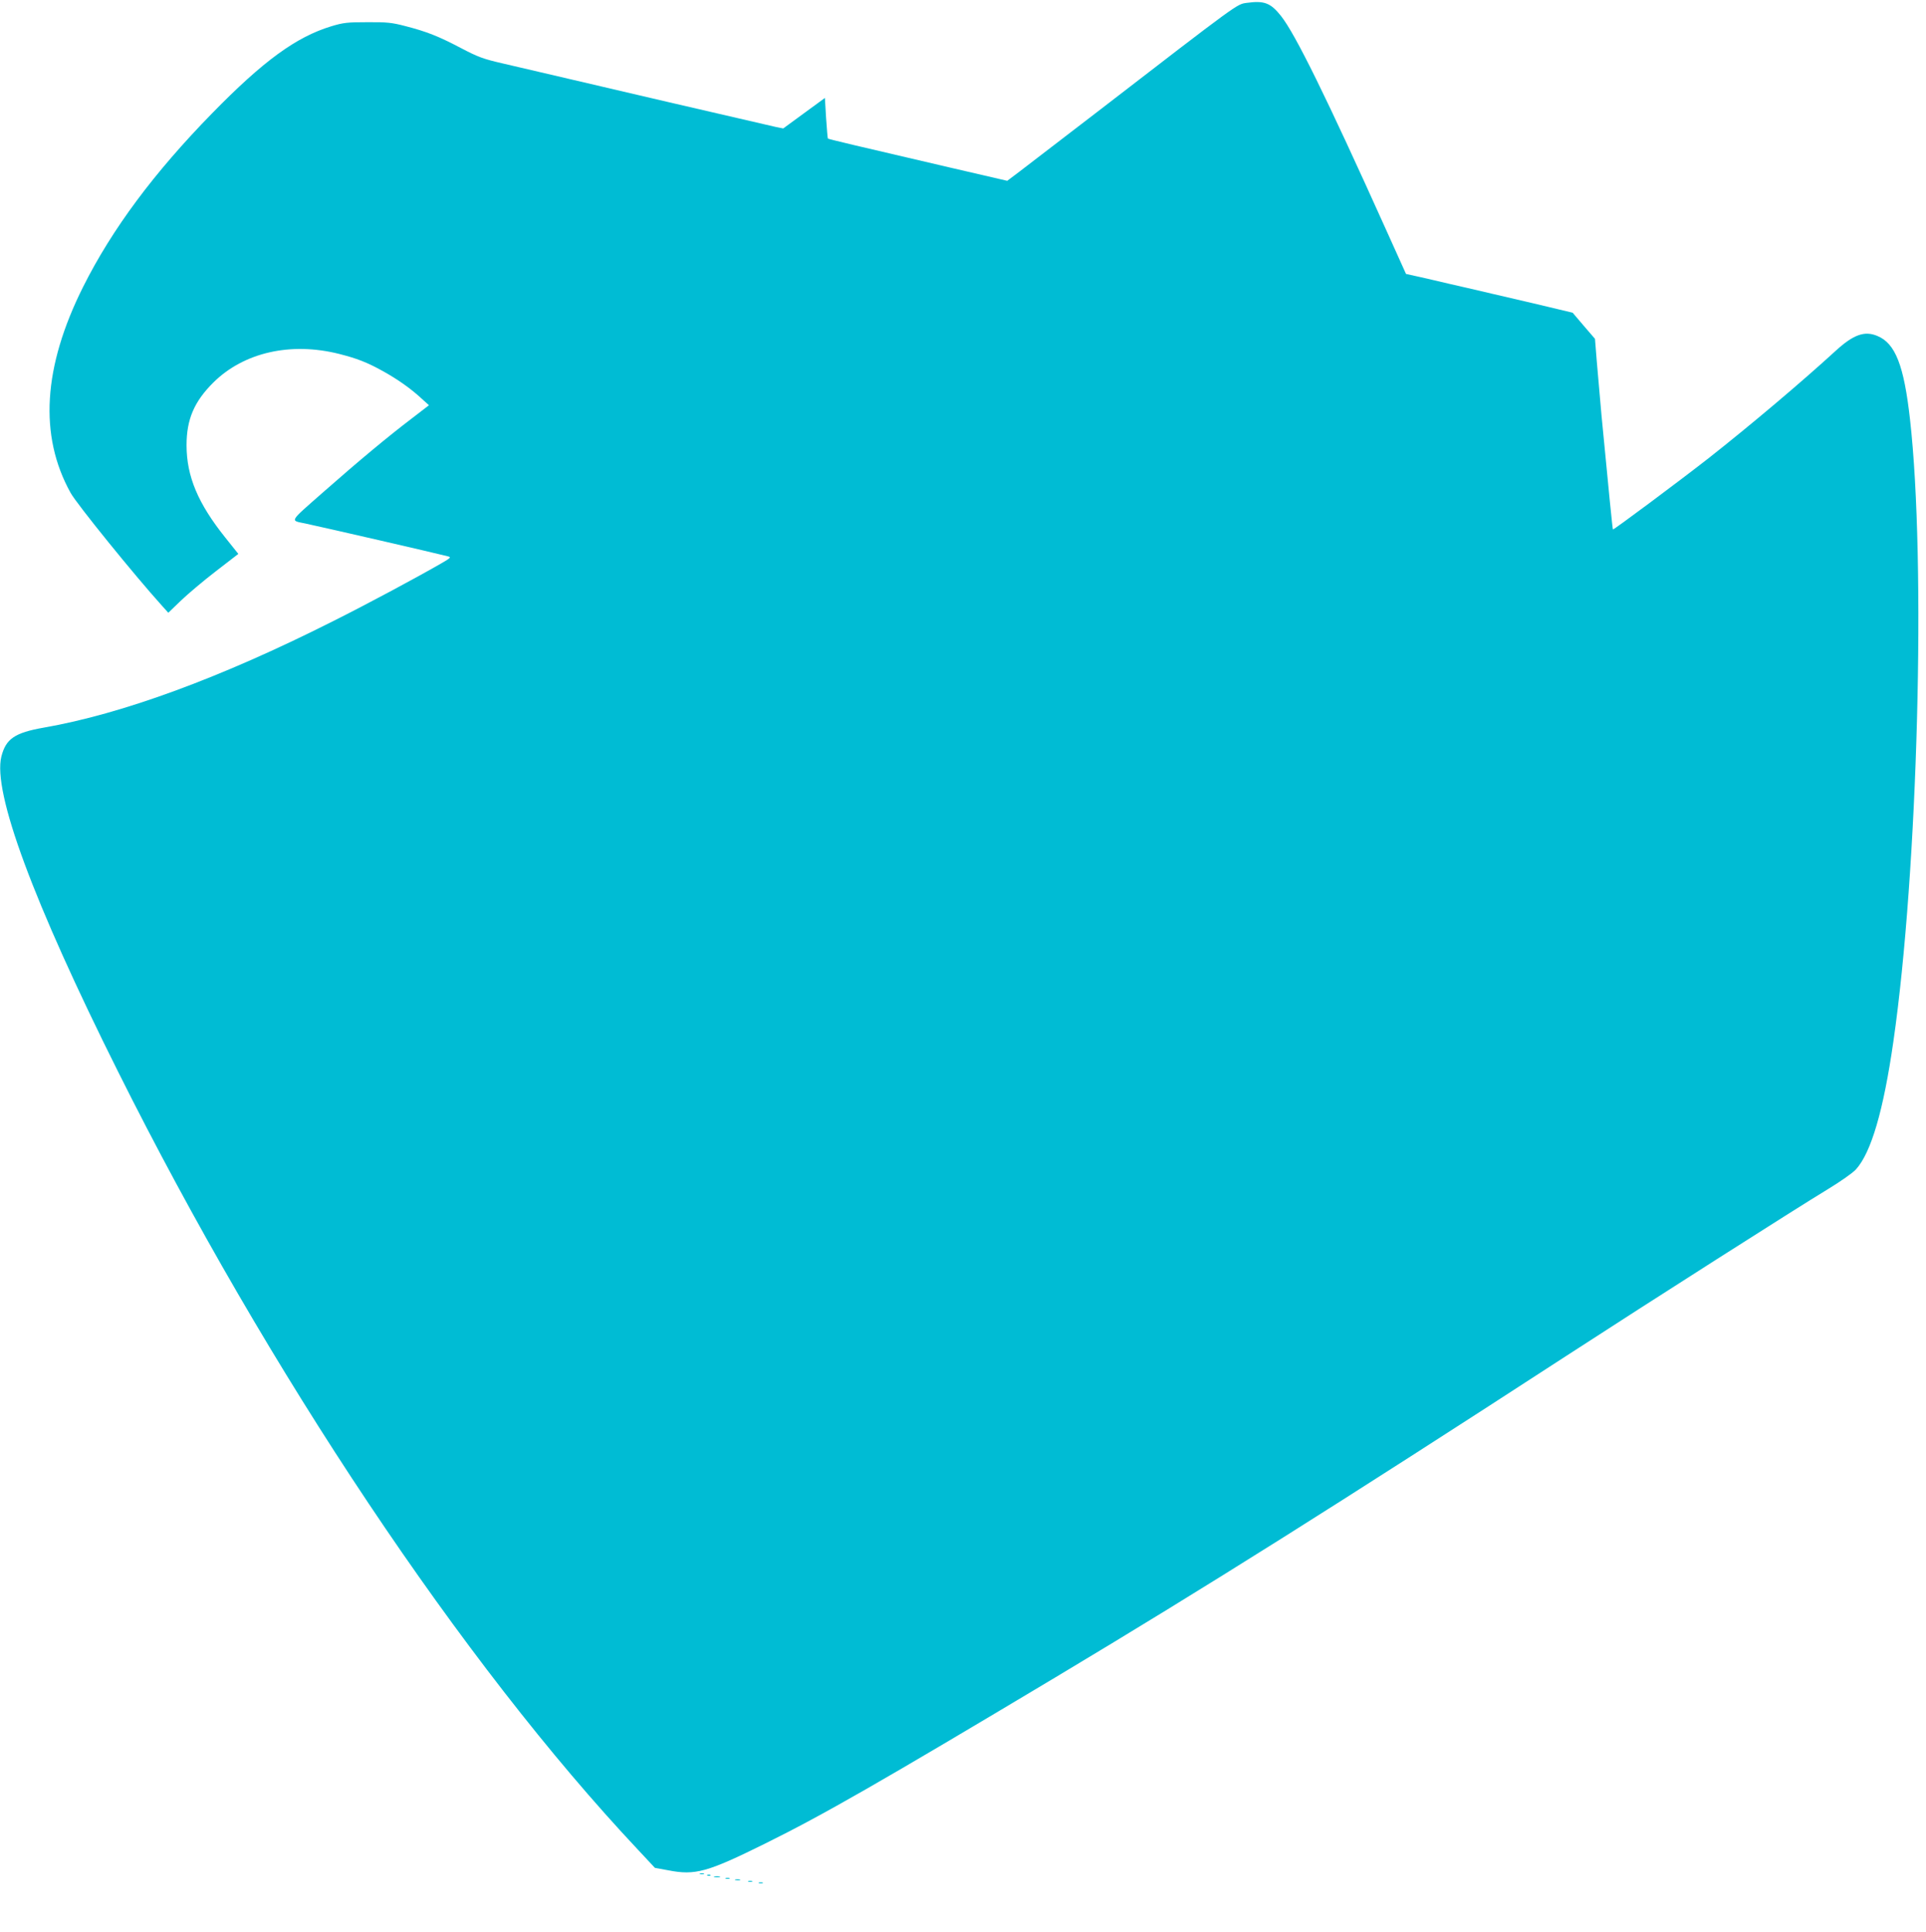 <?xml version="1.0" standalone="no"?>
<!DOCTYPE svg PUBLIC "-//W3C//DTD SVG 20010904//EN"
 "http://www.w3.org/TR/2001/REC-SVG-20010904/DTD/svg10.dtd">
<svg version="1.0" xmlns="http://www.w3.org/2000/svg"
 width="1276pt" height="1280pt" viewBox="0 0 1276 1280"
 preserveAspectRatio="xMidYMid meet">
<g transform="translate(0,1280) scale(0.1,-0.1)"
fill="#00bcd4" stroke="none">
<path d="M8260 12781 c-66 -9 -46 6 -990 -722 -239 -184 -471 -362 -516 -396
l-81 -61 -384 89 c-624 145 -800 187 -804 191 -2 1 -7 63 -12 136 l-8 133
-138 -101 -138 -101 -50 10 c-43 9 -1308 303 -1574 366 -55 13 -163 38 -240
56 -121 28 -158 41 -270 100 -150 79 -229 110 -369 146 -88 23 -121 27 -251
26 -134 0 -160 -3 -240 -27 -233 -71 -450 -229 -791 -578 -384 -393 -661 -765
-853 -1148 -266 -532 -294 -986 -83 -1366 41 -74 425 -548 604 -746 l43 -48
83 80 c46 44 150 132 232 195 l149 115 -87 109 c-180 225 -256 405 -256 611 0
171 50 289 178 416 201 199 512 270 833 189 118 -30 183 -55 288 -113 98 -54
187 -117 255 -180 l52 -47 -113 -87 c-158 -120 -348 -278 -590 -491 -228 -201
-219 -184 -114 -206 144 -31 835 -190 938 -216 28 -7 27 -9 -40 -48 -154 -89
-483 -266 -723 -386 -738 -372 -1392 -612 -1910 -702 -193 -34 -251 -74 -281
-192 -58 -236 211 -962 773 -2087 992 -1987 2284 -3921 3444 -5155 l113 -121
88 -16 c179 -35 258 -13 640 176 390 193 763 407 1928 1104 995 596 1860 1140
3380 2127 576 374 1516 973 1732 1104 87 53 167 109 189 133 101 112 182 389
248 848 163 1130 217 3179 110 4122 -40 357 -97 503 -216 552 -85 36 -159 9
-276 -98 -235 -215 -566 -494 -840 -710 -197 -154 -633 -479 -636 -474 -3 3
-27 247 -76 758 -10 113 -24 272 -31 355 l-12 150 -74 86 -74 87 -92 22 c-51
12 -128 30 -172 41 -44 10 -168 39 -275 64 -107 25 -235 55 -285 66 -49 12
-133 31 -185 43 l-95 21 -133 295 c-394 875 -600 1294 -695 1414 -69 87 -111
103 -227 87z"/>
<path d="M4638 383 c6 -2 18 -2 25 0 6 3 1 5 -13 5 -14 0 -19 -2 -12 -5z"/>
<path d="M4688 373 c7 -3 16 -2 19 1 4 3 -2 6 -13 5 -11 0 -14 -3 -6 -6z"/>
<path d="M4733 363 c9 -2 25 -2 35 0 9 3 1 5 -18 5 -19 0 -27 -2 -17 -5z"/>
<path d="M4808 353 c6 -2 18 -2 25 0 6 3 1 5 -13 5 -14 0 -19 -2 -12 -5z"/>
<path d="M4873 343 c9 -2 23 -2 30 0 6 3 -1 5 -18 5 -16 0 -22 -2 -12 -5z"/>
<path d="M4958 333 c6 -2 18 -2 25 0 6 3 1 5 -13 5 -14 0 -19 -2 -12 -5z"/>
<path d="M5028 323 c6 -2 18 -2 25 0 6 3 1 5 -13 5 -14 0 -19 -2 -12 -5z"/>
</g>
</svg>
